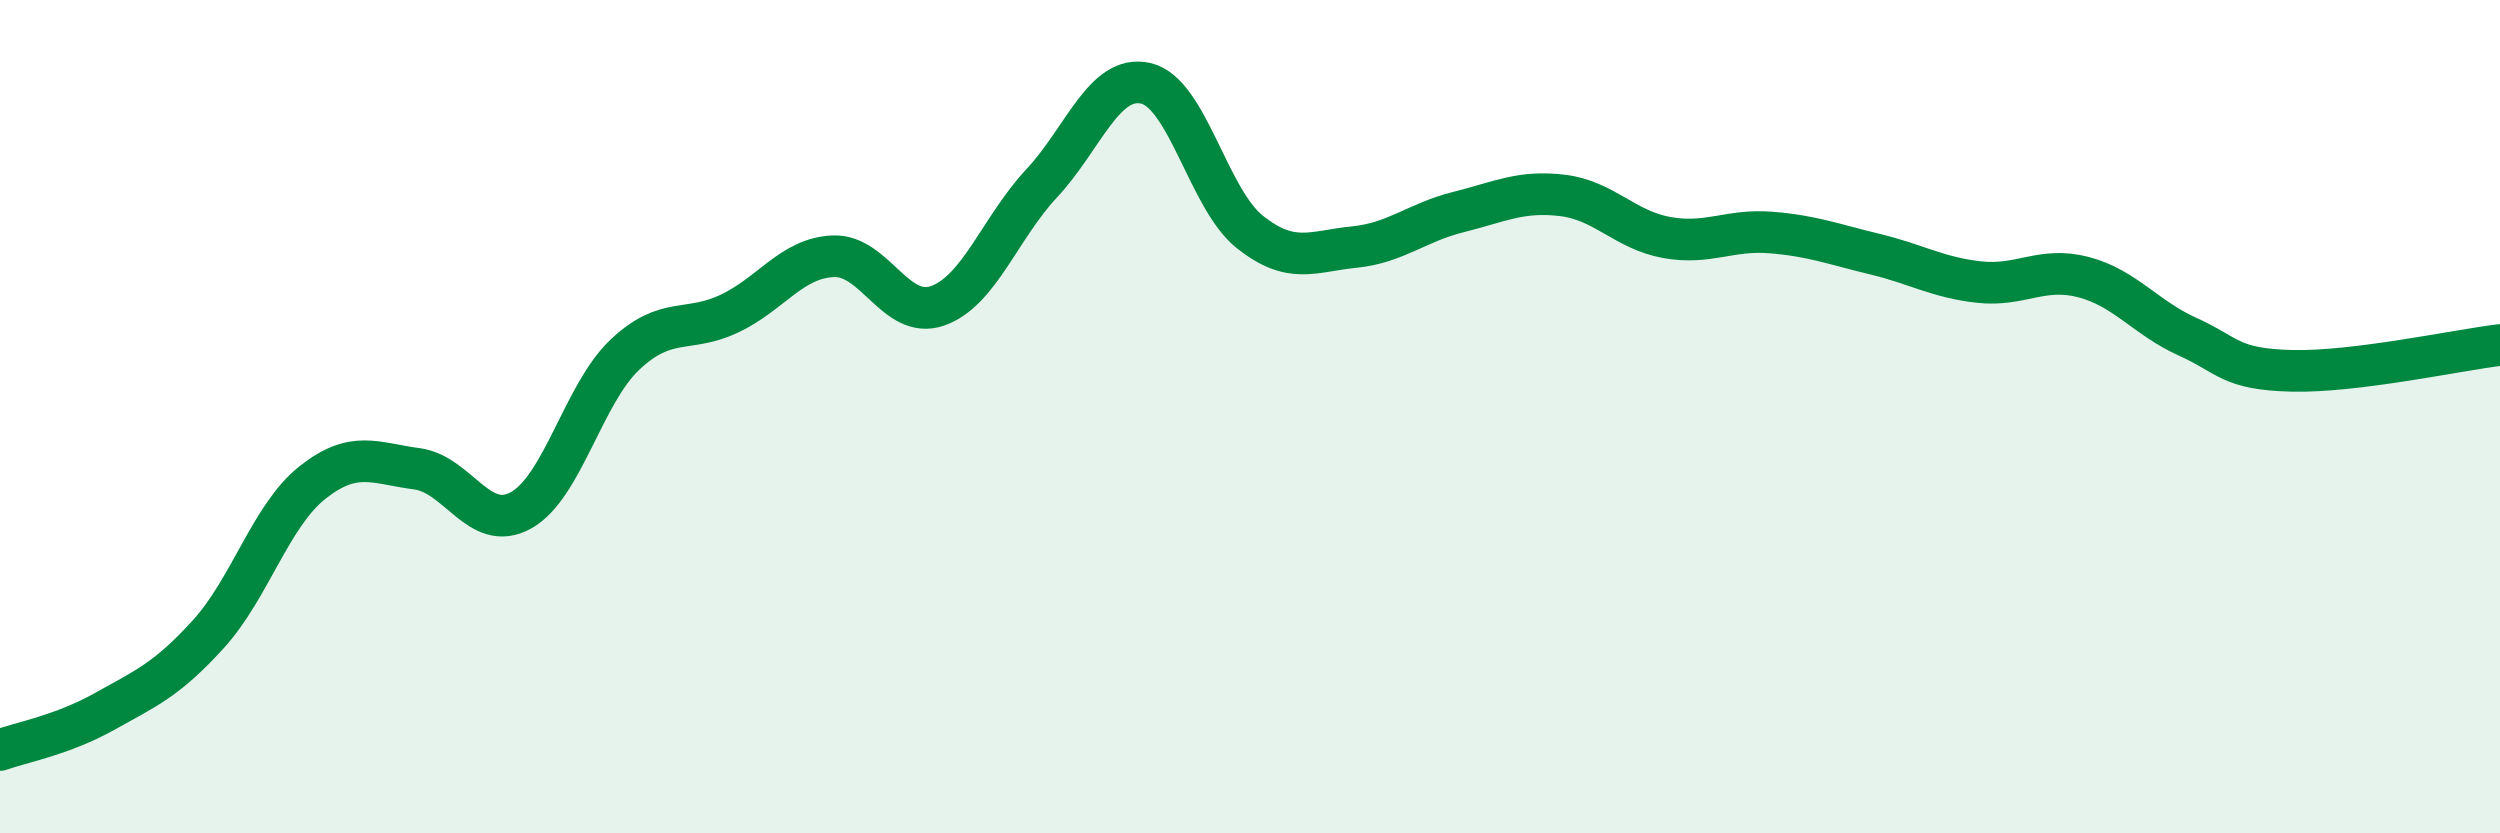 
    <svg width="60" height="20" viewBox="0 0 60 20" xmlns="http://www.w3.org/2000/svg">
      <path
        d="M 0,18 C 0.5,17.82 1.5,17.64 2.5,17.08 C 3.5,16.52 4,16.32 5,15.22 C 6,14.12 6.5,12.37 7.5,11.58 C 8.5,10.79 9,11.12 10,11.25 C 11,11.38 11.5,12.8 12.5,12.25 C 13.5,11.7 14,9.45 15,8.51 C 16,7.57 16.5,8 17.5,7.53 C 18.5,7.06 19,6.19 20,6.15 C 21,6.11 21.5,7.69 22.5,7.34 C 23.5,6.99 24,5.47 25,4.4 C 26,3.33 26.5,1.77 27.5,2 C 28.5,2.23 29,4.78 30,5.57 C 31,6.36 31.5,6.03 32.5,5.93 C 33.5,5.83 34,5.34 35,5.09 C 36,4.84 36.5,4.57 37.5,4.69 C 38.5,4.81 39,5.52 40,5.7 C 41,5.88 41.5,5.5 42.5,5.58 C 43.5,5.66 44,5.86 45,6.1 C 46,6.34 46.5,6.66 47.5,6.77 C 48.5,6.88 49,6.39 50,6.65 C 51,6.91 51.5,7.63 52.5,8.08 C 53.5,8.53 53.5,8.86 55,8.9 C 56.5,8.94 59,8.4 60,8.28L60 20L0 20Z"
        fill="#008740"
        opacity="0.1"
        stroke-linecap="round"
        stroke-linejoin="round"
      />
      <path
        d="M 0,18 C 0.5,17.82 1.5,17.64 2.5,17.08 C 3.5,16.52 4,16.32 5,15.22 C 6,14.12 6.5,12.37 7.5,11.58 C 8.5,10.79 9,11.12 10,11.25 C 11,11.38 11.5,12.8 12.5,12.25 C 13.5,11.7 14,9.45 15,8.51 C 16,7.57 16.5,8 17.5,7.53 C 18.5,7.06 19,6.19 20,6.15 C 21,6.11 21.5,7.69 22.5,7.34 C 23.5,6.99 24,5.47 25,4.4 C 26,3.33 26.5,1.77 27.5,2 C 28.5,2.23 29,4.78 30,5.57 C 31,6.36 31.5,6.03 32.5,5.93 C 33.5,5.83 34,5.34 35,5.09 C 36,4.84 36.5,4.57 37.5,4.69 C 38.5,4.81 39,5.52 40,5.7 C 41,5.88 41.5,5.5 42.5,5.58 C 43.5,5.66 44,5.86 45,6.1 C 46,6.34 46.5,6.66 47.5,6.77 C 48.5,6.88 49,6.39 50,6.65 C 51,6.91 51.5,7.63 52.5,8.08 C 53.5,8.53 53.5,8.86 55,8.9 C 56.5,8.94 59,8.4 60,8.28"
        stroke="#008740"
        stroke-width="1"
        fill="none"
        stroke-linecap="round"
        stroke-linejoin="round"
      />
    </svg>
  